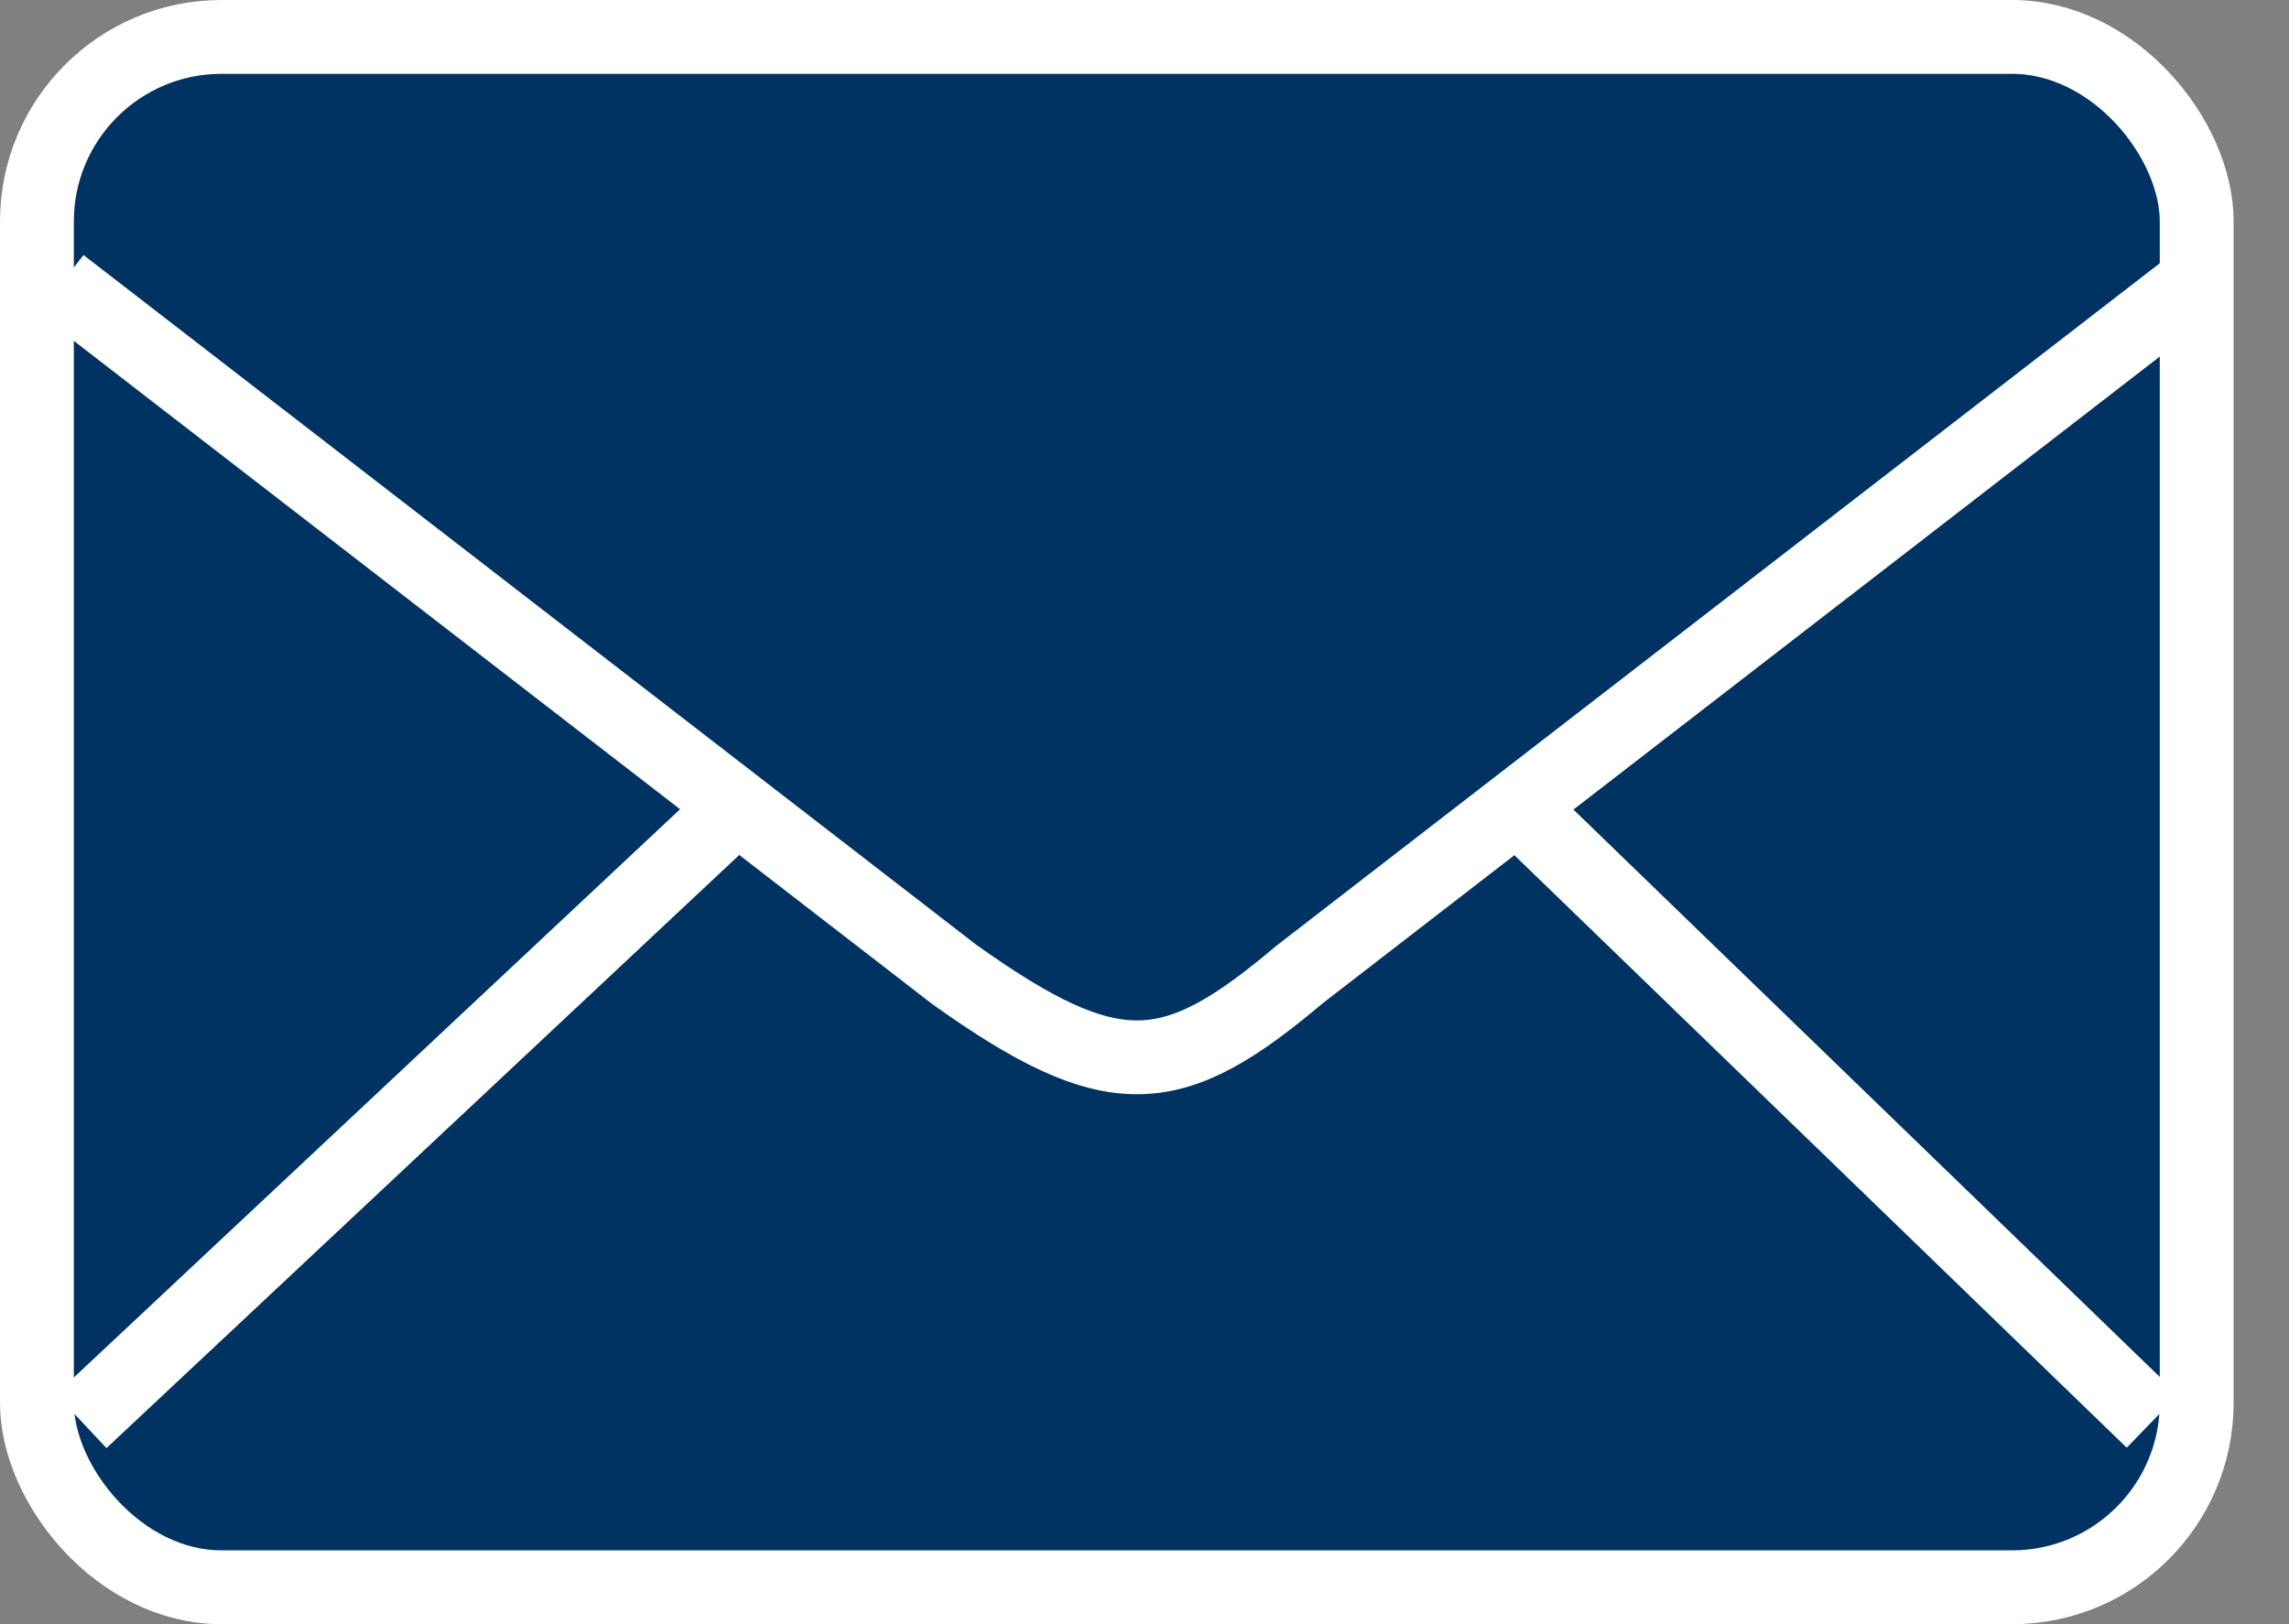 <svg width="31" height="22" fill="none" xmlns="http://www.w3.org/2000/svg"><rect width="100%" height="100%" fill="#808080" stroke="none"/><rect x=".5" y=".5" width="29.25" height="21" rx="2.5" fill="#003362" stroke="#fff"/><path d="M.825 3.85l12.1 9.35c2.158 1.537 2.954 1.454 4.675 0l12.1-9.35M1.1 19.25L9.9 11m19.25 8.25L20.625 11" stroke="#fff"/></svg>